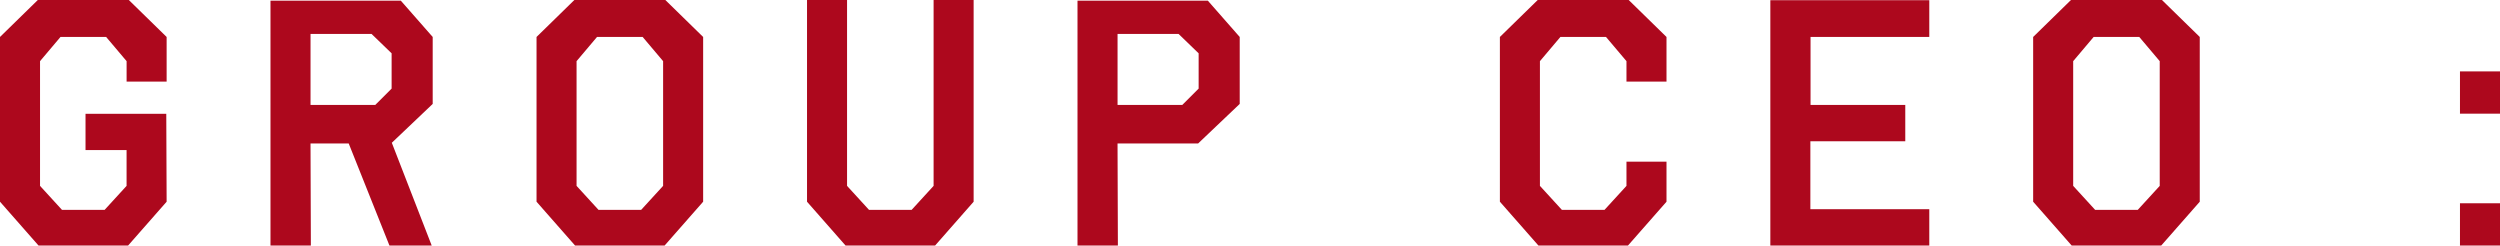 <?xml version="1.0" encoding="UTF-8"?><svg xmlns="http://www.w3.org/2000/svg" viewBox="0 0 128.971 12.665"><defs><style>.d{fill:#ad081d;}</style></defs><g id="a"/><g id="b"><g id="c"><g><path class="d" d="M8.596,10.406l-1.986,2.259H1.986l-1.986-2.259V1.907L1.951,0H6.645l1.951,1.907v2.303h-2.065v-1.055l-1.055-1.248H3.12l-1.055,1.248v6.434l1.134,1.239h2.197l1.134-1.239v-1.846h-2.118v-1.872h4.166l.018,4.535Z"/><path class="d" d="M17.988,7.4h-1.969l.018,5.265h-2.083V.035h6.724l1.644,1.872v3.454l-2.109,2.004,2.057,5.3h-2.18l-2.101-5.265Zm1.371-1.986l.844-.844v-1.819l-1.037-1.002h-3.146v3.665h3.34Z"/><path class="d" d="M29.665,12.665l-1.986-2.259V1.907l1.951-1.907h4.693l1.951,1.907V10.406l-1.986,2.259h-4.623Zm1.134-10.758l-1.055,1.248v6.434l1.134,1.239h2.197l1.134-1.239V3.155l-1.055-1.248h-2.355Z"/><path class="d" d="M48.163,0h2.065V10.406l-1.986,2.259h-4.623l-1.986-2.259V0h2.065V9.589l1.134,1.239h2.197l1.134-1.239V0Z"/><path class="d" d="M61.809,7.4h-4.157l.018,5.265h-2.083V.035h6.724l1.644,1.872v3.454l-2.145,2.039Zm-.817-1.986l.844-.844v-1.819l-1.037-1.002h-3.146v3.665h3.34Z"/><path class="d" d="M85.972,8.341v2.065l-1.986,2.259h-4.623l-1.986-2.259V1.907l1.951-1.907h4.693l1.951,1.907v2.303h-2.065v-1.055l-1.055-1.248h-2.355l-1.055,1.248v6.434l1.134,1.239h2.197l1.134-1.239v-1.248h2.065Z"/><path class="d" d="M99.529,.009V1.907h-6.126v3.507h4.887v1.872h-4.896v3.507h6.135v1.872h-8.2V.009h8.2Z"/><path class="d" d="M106.873,12.665l-1.986-2.259V1.907l1.951-1.907h4.693l1.951,1.907V10.406l-1.986,2.259h-4.623Zm1.134-10.758l-1.055,1.248v6.434l1.134,1.239h2.197l1.134-1.239V3.155l-1.055-1.248h-2.355Z"/><path class="d" d="M128.971,3.683v2.18h-2.065V3.683h2.065Zm0,6.803v2.18h-2.065v-2.18h2.065Z"/></g></g></g></svg>